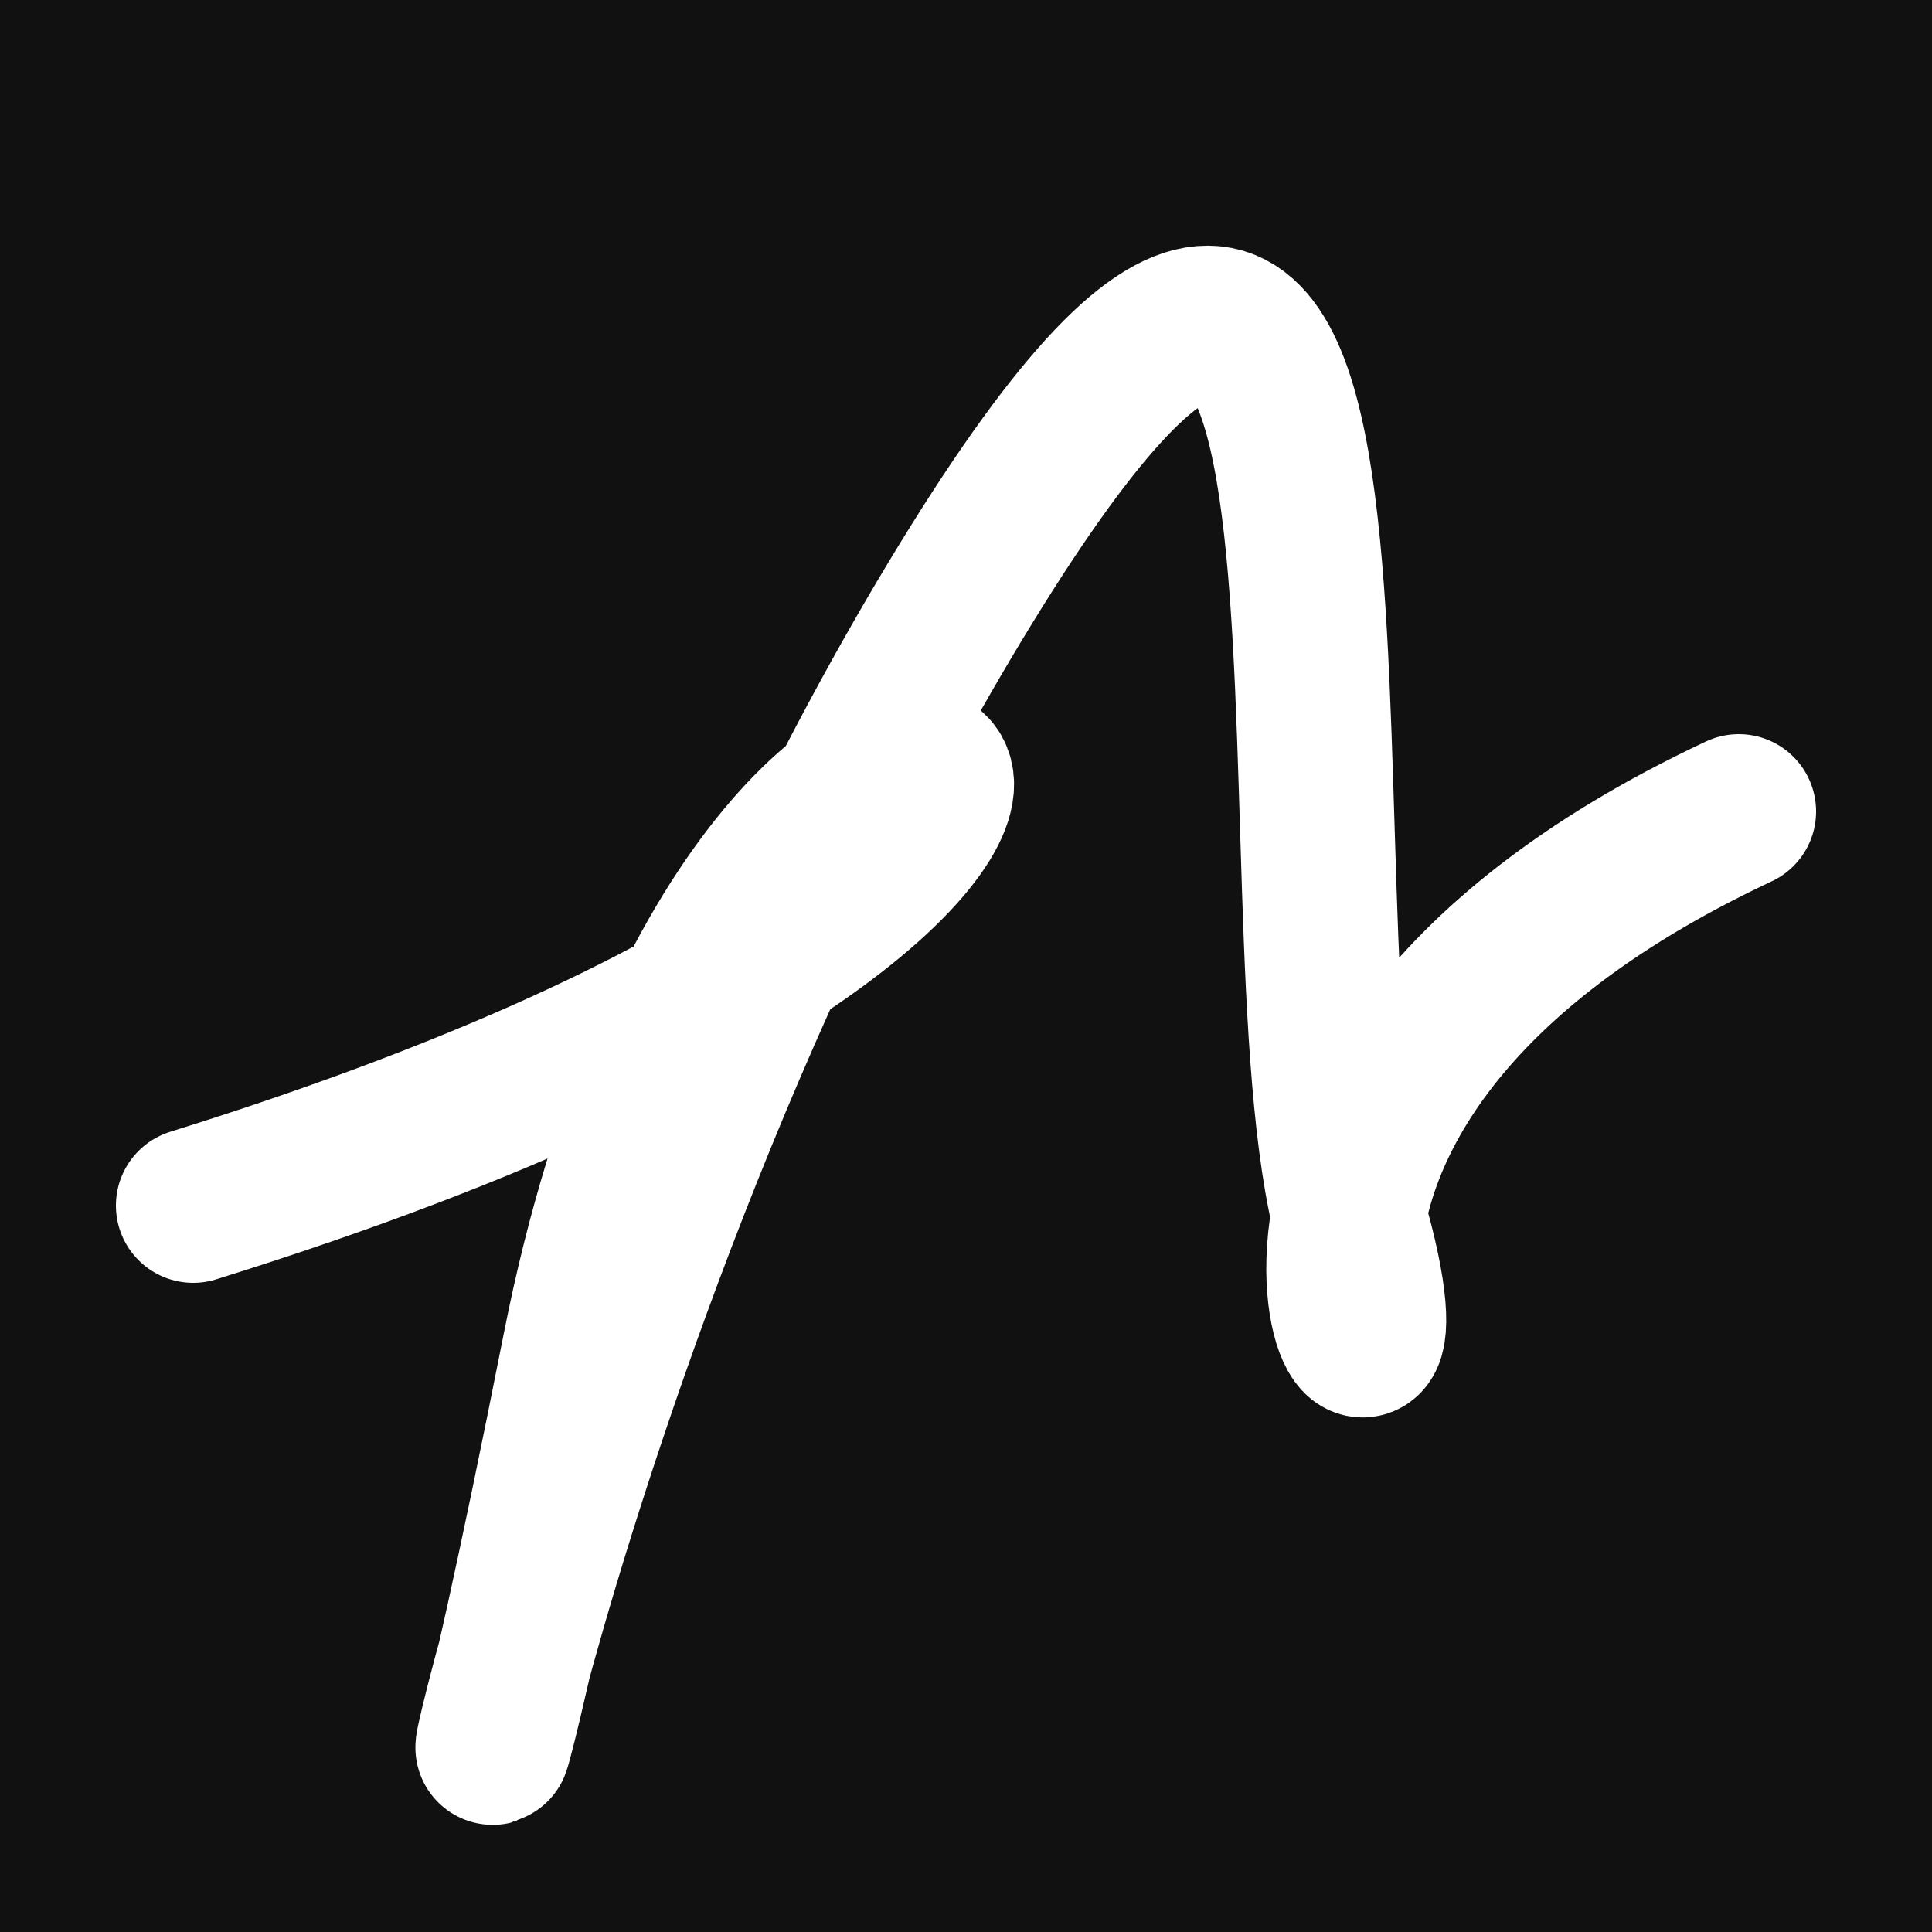 <svg xmlns="http://www.w3.org/2000/svg" version="1.2" viewBox="0 0 500 500"><rect x="0" y="0" width="500" height="500" fill="#111"><animate attributeName="fill" values="#000;#333;#000" dur="0.01s" repeatCount="indefinite"/></rect><path d="M 50,312 C 377,210 199,101 150,349 S 131,345 250,151 S 327,235 350,318 S 288,286 450,210" stroke="#fff" fill="none" stroke-width="40" stroke-linecap="round"><animate attributeName="stroke" values="#ff71ce;#01cdfe;#05ffa1" dur="0.1s" repeatCount="indefinite" calcMode="discrete"/><animate attributeName="d" values="M 50,312 C 377,210 199,101 150,349 S 131,345 250,151 S 327,235 350,318 S 288,286 450,210;M 50,251 C 326,366 198,262 150,348 S 235,288 250,312 S 307,258 350,349 S 142,387 450,338;M 50,348 C 366,377 262,199 150,312 S 283,141 250,349 S 253,119 350,151 S 387,288 450,236;M 50,312 C 377,210 199,101 150,349 S 131,345 250,151 S 327,235 350,318 S 288,286 450,210;M 50,349 C 210,142 101,168 150,151 S 301,326 250,318 S 105,225 350,240 S 286,360 450,177;M 50,151 C 142,387 168,390 150,318 S 213,386 250,240 S 126,164 350,176 S 360,127 450,190;M 50,312 C 377,210 199,101 150,349 S 131,345 250,151 S 327,235 350,318 S 288,286 450,210" dur="0.95s" repeatCount="indefinite"/><animate attributeName="stroke-width" values="10;50;10" dur="0.7s" repeatCount="indefinite"/></path></svg>